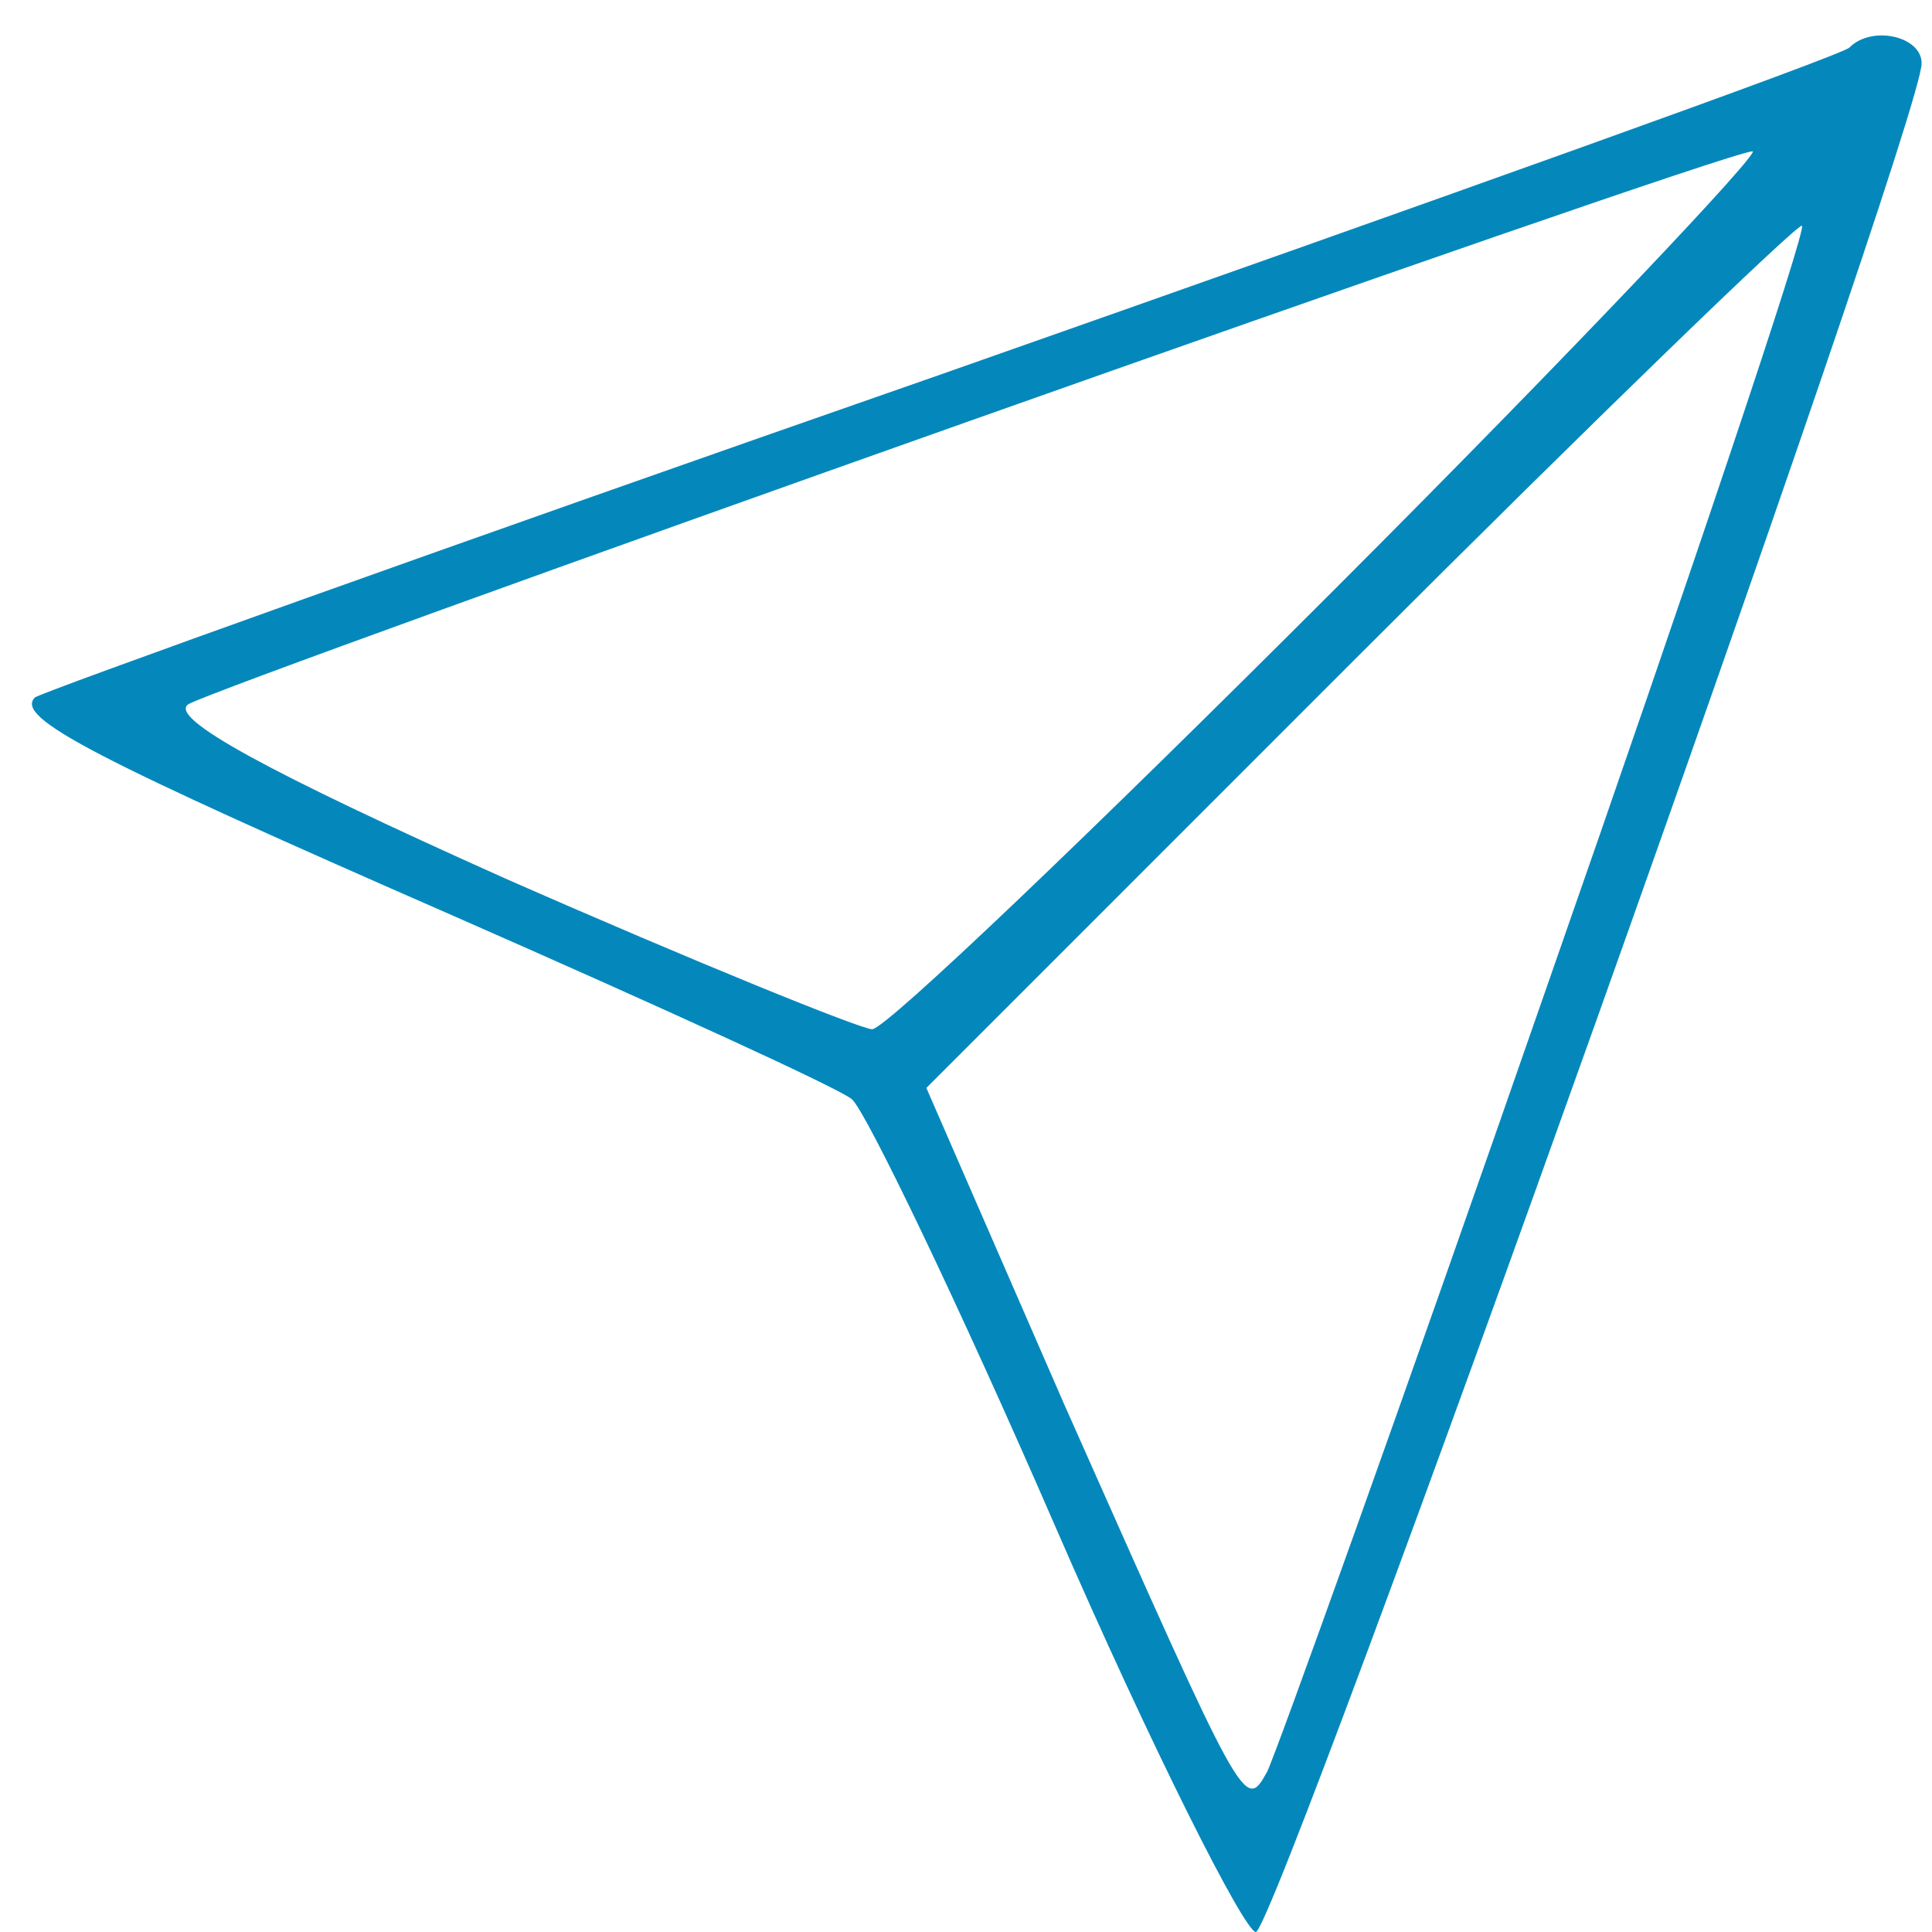 <svg width="52" height="52" viewBox="0 0 52 52" fill="none" xmlns="http://www.w3.org/2000/svg">
<path d="M49.777 1.279C49.655 1.461 38.6 5.409 25.297 10.087C12.055 14.703 1.06 18.651 0.939 18.773C0.392 19.32 2.518 20.413 12.237 24.665C17.765 27.095 22.564 29.282 22.928 29.585C23.293 29.889 25.783 35.052 28.395 41.066C31.007 47.08 33.498 52 33.801 52C34.348 52 51.721 3.344 51.721 1.704C51.721 0.975 50.384 0.671 49.777 1.279ZM35.927 15.857C29.428 22.357 23.839 27.702 23.475 27.702C23.171 27.702 18.676 25.88 13.573 23.633C7.195 20.777 4.523 19.32 5.069 18.955C5.98 18.409 46.193 4.134 47.165 4.073C47.469 4.012 42.427 9.358 35.927 15.857ZM41.637 26.548C37.75 37.725 34.348 47.201 34.105 47.687C33.498 48.781 33.498 48.72 28.638 37.786L24.933 29.282L36.595 17.619C43.034 11.18 48.441 5.956 48.501 6.077C48.623 6.199 45.525 15.432 41.637 26.548Z" fill="#0488BB"/>
</svg>
